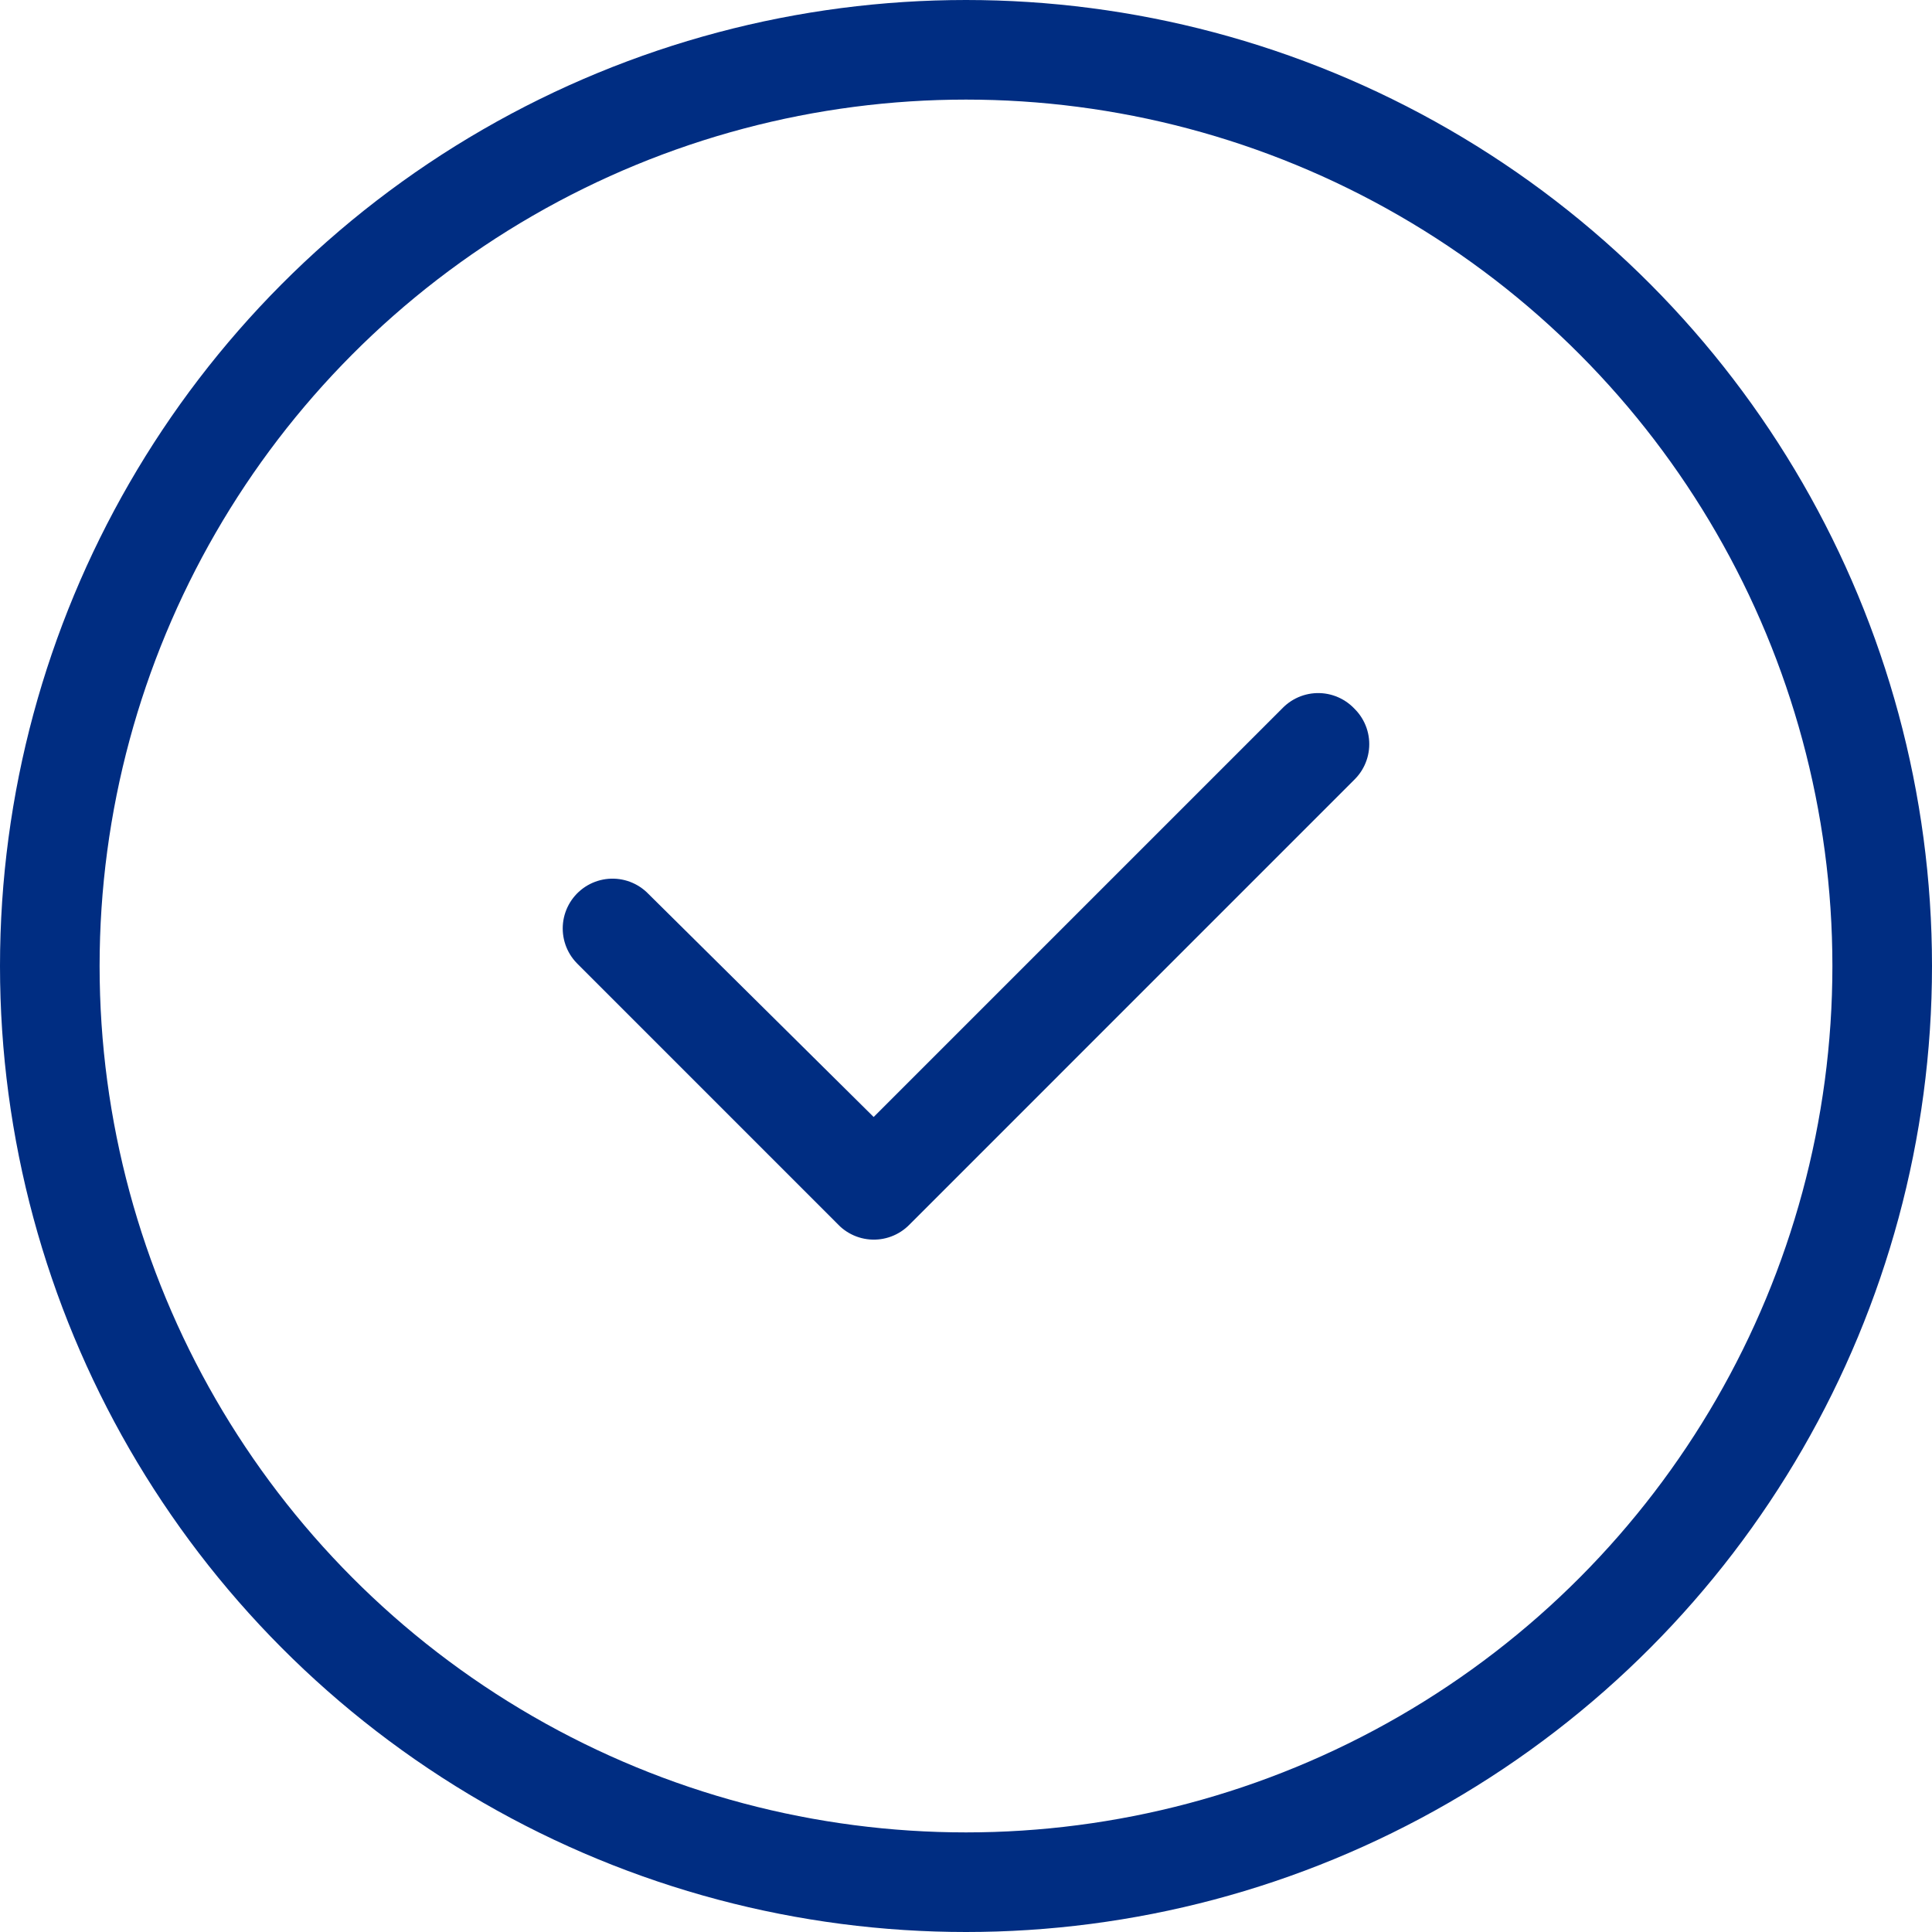 <?xml version="1.0" encoding="UTF-8"?>
<svg xmlns="http://www.w3.org/2000/svg" width="77.59" height="77.59" viewBox="0 0 77.59 77.59">
  <g id="Group_1470" data-name="Group 1470" transform="translate(-1537 -1697)">
    <g id="Group_1272" data-name="Group 1272" transform="translate(1539 1699)">
      <circle id="Ellipse_321" data-name="Ellipse 321" cx="36.795" cy="36.795" r="36.795" transform="translate(0 0)" fill="none" stroke="#002d82" stroke-linecap="round" stroke-linejoin="round" stroke-width="4"/>
      <path id="Path_457" data-name="Path 457" d="M363.659,192.63l-.025-.027-10.469-10.47,10.494,10.393,17.846-17.846.051.051Z" transform="translate(-330.566 -146.846)" fill="none" stroke="#002d82" stroke-linecap="round" stroke-linejoin="round" stroke-width="4"/>
    </g>
  </g>
</svg>
